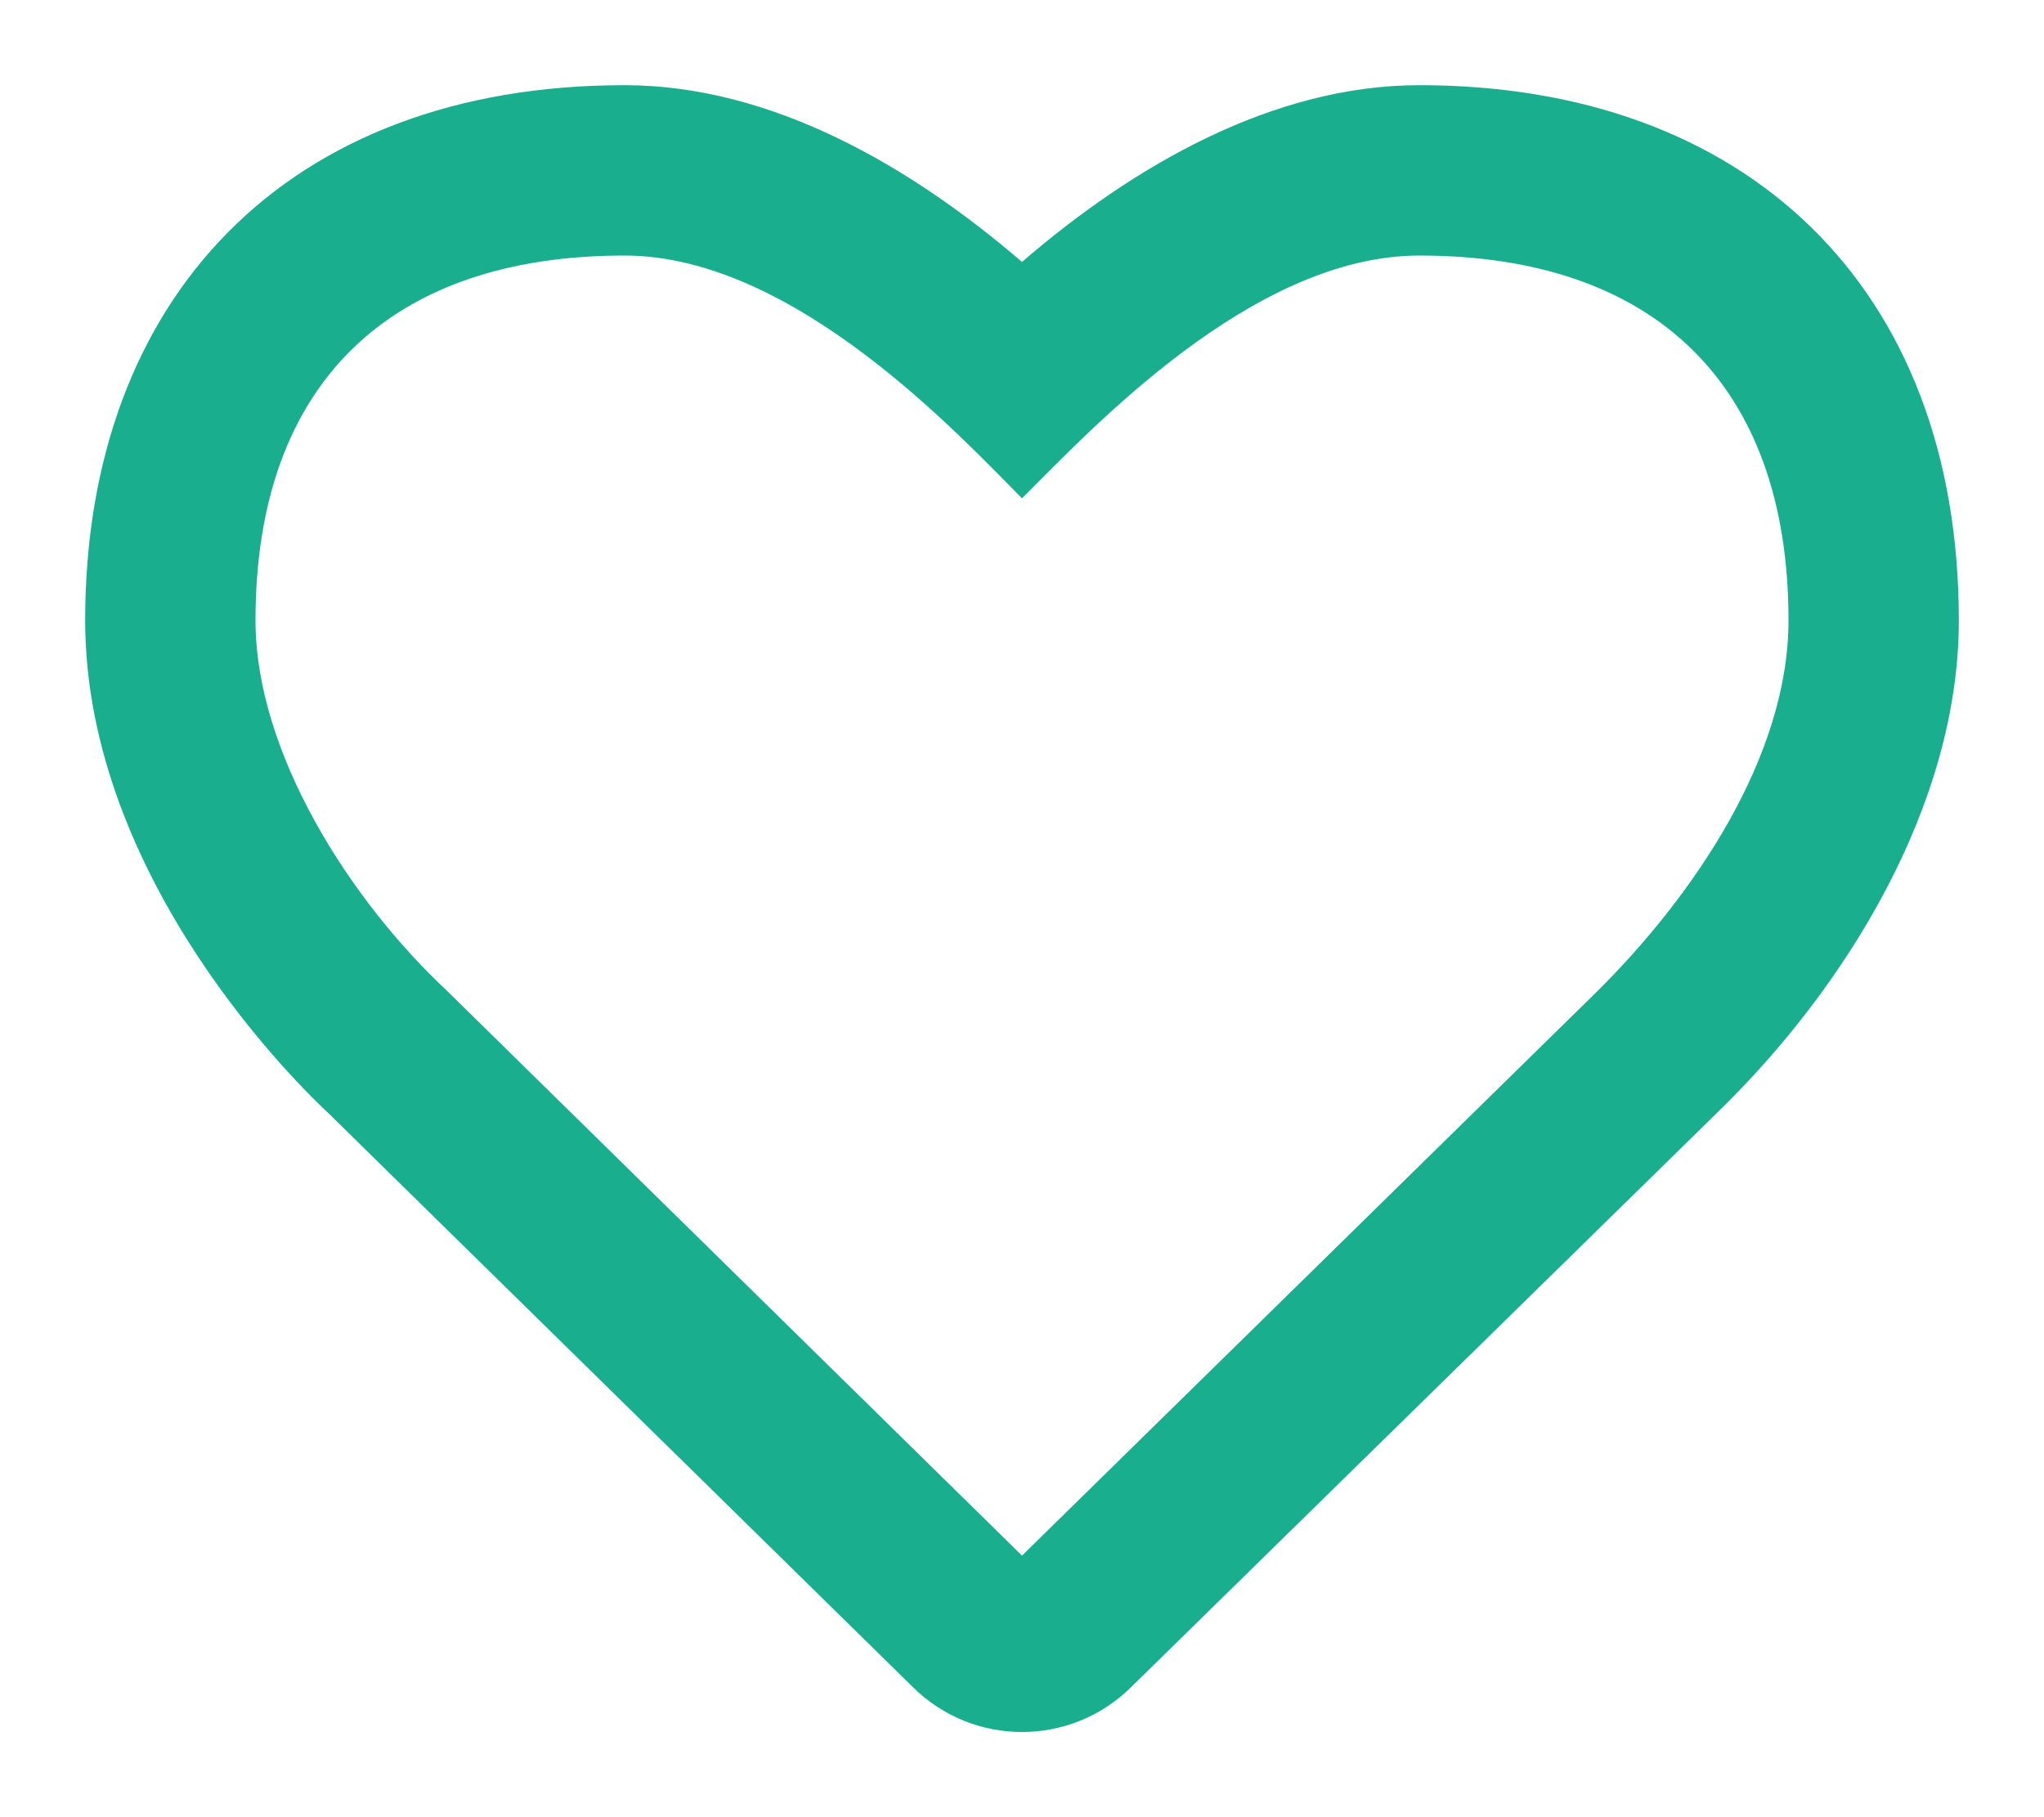 <?xml version="1.0" encoding="utf-8"?>
<!-- Generator: Adobe Illustrator 22.1.0, SVG Export Plug-In . SVG Version: 6.00 Build 0)  -->
<svg version="1.1" id="Calque_1" xmlns="http://www.w3.org/2000/svg" xmlns:xlink="http://www.w3.org/1999/xlink" x="0px" y="0px"
	 viewBox="0 0 576 512" style="enable-background:new 0 0 576 512;" xml:space="preserve">
<style type="text/css">
	.st0{fill:#19AF8E;}
</style>
<path class="st0" d="M257.3,475.4L92.5,313.6C85.4,307,24,248.1,24,174.8C24,84.1,80.8,24,176,24c41.4,0,80.6,22.8,112,49.8
	c31.3-27,70.6-49.8,112-49.8c91.7,0,152,56.5,152,150.8c0,52-31.8,103.5-68.1,138.7l-0.4,0.4L318.7,475.4
	C301.7,492.2,274.3,492.2,257.3,475.4L257.3,475.4z M125.9,279.1L288,438.3l161.8-158.7c27.3-27,54.2-66.3,54.2-104.8
	C504,107.9,465.8,72,400,72c-47.2,0-92.8,49.3-112,68.4c-17-17-64-68.4-112-68.4c-65.9,0-104,35.9-104,102.8
	C72,212.1,98.7,253.7,125.9,279.1L125.9,279.1z"/>
</svg>
